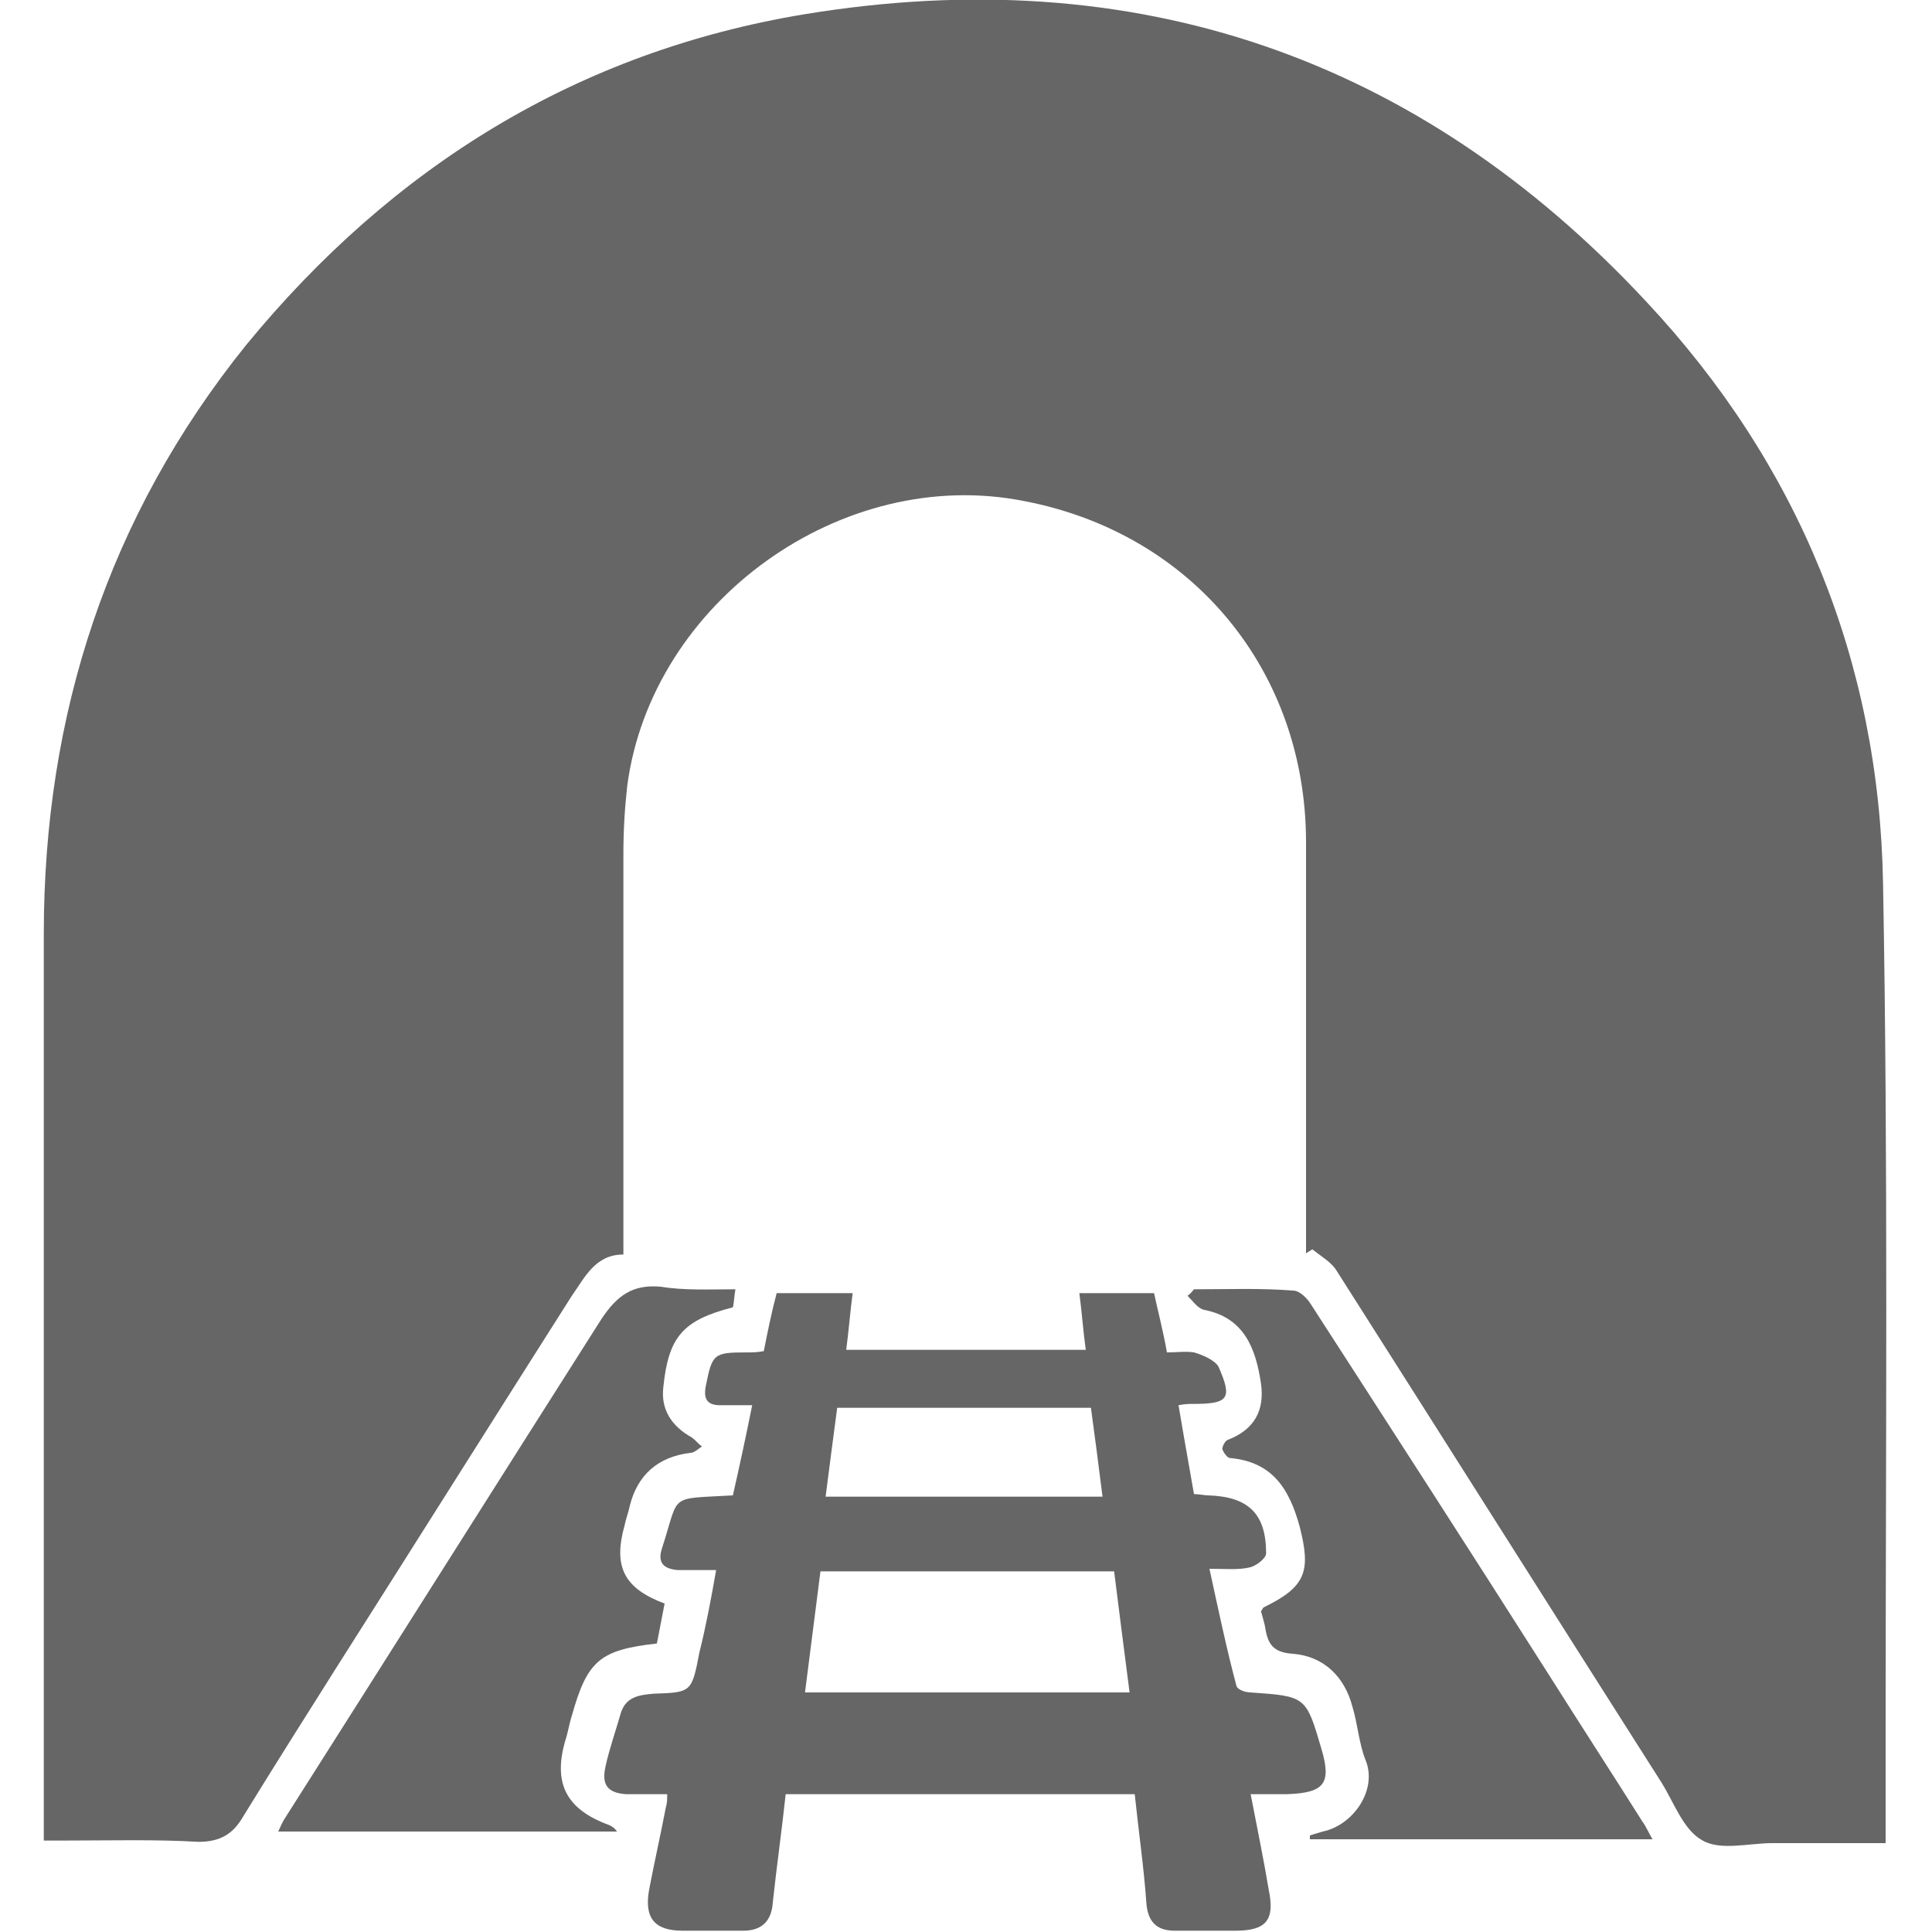 <?xml version="1.0" encoding="utf-8"?>
<!-- Generator: Adobe Illustrator 25.0.1, SVG Export Plug-In . SVG Version: 6.00 Build 0)  -->
<svg version="1.1" id="Capa_1" xmlns="http://www.w3.org/2000/svg" xmlns:xlink="http://www.w3.org/1999/xlink" x="0px" y="0px"
	 viewBox="0 0 150 150" style="enable-background:new 0 0 150 150;" xml:space="preserve">
<style type="text/css">
	.st0{fill:#666666;}
</style>
<g>
	<path class="st0" d="M146.4,143.1c-3,0-5.9,0-8.8,0c-1.8,0-4,0.6-5.4-0.2c-1.5-0.8-2.2-2.9-3.2-4.5c-8.4-13.2-16.8-26.5-25.2-39.7
		c-0.4-0.7-1.3-1.2-1.9-1.7c-0.2,0.1-0.3,0.2-0.5,0.3c0-0.5,0-1.1,0-1.6c0-10.1,0-20.2,0-30.3c0-13.3-8.8-24-21.9-26.5
		c-14.1-2.8-28.9,7.8-30.8,22.1c-0.2,1.8-0.3,3.5-0.3,5.3c0,9.9,0,19.8,0,29.7c0,0.4,0,0.9,0,1.4c-2.2,0-3,1.8-4,3.2
		c-6.1,9.6-12.2,19.3-18.3,28.9c-2.4,3.8-4.8,7.6-7.2,11.5c-0.8,1.4-1.8,2-3.5,2c-3.4-0.2-6.9-0.1-10.4-0.1c-0.5,0-1,0-1.6,0
		c0-2.1,0-4.1,0-6.1c0-21.4,0-42.8,0-64.3c0-17,5-32.4,15.7-45.7C30.5,12.9,44.9,4,62.5,1.1c25.6-4.2,47.6,3.3,65.3,22.3
		c11.8,12.6,18.1,27.9,18.4,45.2c0.4,22,0.2,44.1,0.2,66.1C146.4,137.4,146.4,140.2,146.4,143.1z"/>
	<path class="st0" d="M55.6,121.9c-1.1,0-2.1,0-3,0c-1-0.1-1.6-0.5-1.2-1.7c1.4-4.3,0.4-3.8,5.5-4.1c0.5-2.2,1-4.5,1.5-7
		c-0.9,0-1.7,0-2.5,0c-1,0-1.3-0.5-1.1-1.5c0.5-2.5,0.6-2.6,3.2-2.6c0.4,0,0.8,0,1.3-0.1c0.3-1.5,0.6-3,1-4.5c2,0,3.9,0,5.9,0
		c-0.2,1.5-0.3,2.9-0.5,4.4c6.2,0,12.3,0,18.6,0c-0.2-1.4-0.3-2.9-0.5-4.4c1.9,0,3.8,0,5.8,0c0.3,1.4,0.7,2.9,1,4.6
		c0.7,0,1.5-0.1,2.1,0c0.7,0.2,1.6,0.6,1.9,1.1c1.1,2.5,0.8,2.9-2,2.9c-0.3,0-0.6,0-1.1,0.1c0.4,2.4,0.8,4.6,1.2,6.9
		c0.4,0,0.8,0.1,1.1,0.1c3.1,0.1,4.5,1.4,4.5,4.5c0,0.4-0.8,1-1.3,1.1c-0.9,0.2-1.9,0.1-3.1,0.1c0.7,3.2,1.3,6.1,2.1,9.1
		c0.1,0.3,0.7,0.5,1.1,0.5c4.3,0.3,4.3,0.3,5.5,4.4c0.8,2.7,0.2,3.4-2.7,3.5c-0.9,0-1.7,0-2.8,0c0.5,2.6,1,5,1.4,7.4
		c0.5,2.4-0.2,3.2-2.6,3.2c-1.6,0-3.1,0-4.7,0c-1.4,0-2.1-0.7-2.2-2.2c-0.2-2.8-0.6-5.5-0.9-8.4c-9.1,0-18,0-27.1,0
		c-0.3,2.8-0.7,5.6-1,8.4c-0.1,1.5-0.9,2.2-2.3,2.2c-1.6,0-3.1,0-4.7,0c-2.2,0-3-1-2.6-3.2c0.4-2.1,0.9-4.3,1.3-6.4
		c0.1-0.3,0.1-0.6,0.1-1c-1.1,0-2.2,0-3.2,0c-1.4-0.1-1.9-0.7-1.6-2.1c0.3-1.4,0.8-2.8,1.2-4.2c0.4-1.3,1.5-1.4,2.5-1.5
		c3-0.1,3-0.1,3.6-3.2C54.8,126.3,55.2,124.2,55.6,121.9z M86.5,122c-7.7,0-15.2,0-22.8,0c-0.4,3.2-0.8,6.2-1.2,9.4
		c8.4,0,16.8,0,25.2,0C87.3,128.3,86.9,125.2,86.5,122z M64.1,116.2c7.2,0,14.3,0,21.5,0c-0.3-2.4-0.6-4.7-0.9-6.9
		c-6.7,0-13.2,0-19.7,0C64.7,111.6,64.4,113.8,64.1,116.2z"/>
	<path class="st0" d="M92.7,100.1c2.6,0,5.2-0.1,7.7,0.1c0.5,0,1.1,0.6,1.4,1.1c6.2,9.6,12.4,19.2,18.5,28.8
		c2.4,3.8,4.8,7.5,7.2,11.3c0.3,0.4,0.5,0.9,0.8,1.4c-9,0-17.8,0-26.6,0c0-0.1,0-0.2,0-0.3c0.3-0.1,0.7-0.2,1-0.3
		c2.4-0.5,4.3-3.3,3.3-5.6c-0.5-1.3-0.6-2.8-1-4.1c-0.6-2.3-2.2-3.9-4.6-4.1c-1.7-0.1-2-0.9-2.2-2.2c-0.1-0.4-0.2-0.8-0.3-1.1
		c0.1-0.1,0.1-0.2,0.2-0.3c3.3-1.6,3.7-2.8,2.8-6.3c-0.8-2.9-2.1-5-5.4-5.3c-0.2,0-0.5-0.4-0.6-0.7c0-0.2,0.2-0.6,0.4-0.7
		c2.1-0.8,2.9-2.3,2.6-4.4c-0.4-2.7-1.3-5.1-4.4-5.7c-0.5-0.1-0.9-0.7-1.3-1.1C92.5,100.4,92.6,100.2,92.7,100.1z"/>
	<path class="st0" d="M57.1,100.1c-0.1,0.5-0.1,1-0.2,1.4c-3.9,1-5,2.3-5.4,6.2c-0.2,1.7,0.6,3,2.2,3.9c0.3,0.2,0.5,0.5,0.8,0.7
		c-0.3,0.2-0.6,0.5-0.9,0.5c-2.5,0.3-4.1,1.7-4.7,4.1c-0.1,0.5-0.3,1-0.4,1.5c-0.9,3.2-0.1,4.9,3.1,6.1c-0.2,1-0.4,2.1-0.6,3.1
		c-4.4,0.5-5.4,1.3-6.6,5.6c-0.2,0.6-0.3,1.3-0.5,1.9c-1,3.4,0.1,5.4,3.4,6.6c0.2,0.1,0.4,0.2,0.6,0.5c-8.7,0-17.4,0-26.3,0
		c0.2-0.4,0.3-0.7,0.5-1c8.2-12.9,16.4-25.9,24.6-38.8c1.2-1.8,2.4-2.7,4.6-2.5C53.1,100.2,55.1,100.1,57.1,100.1z"/>
</g>
</svg>
